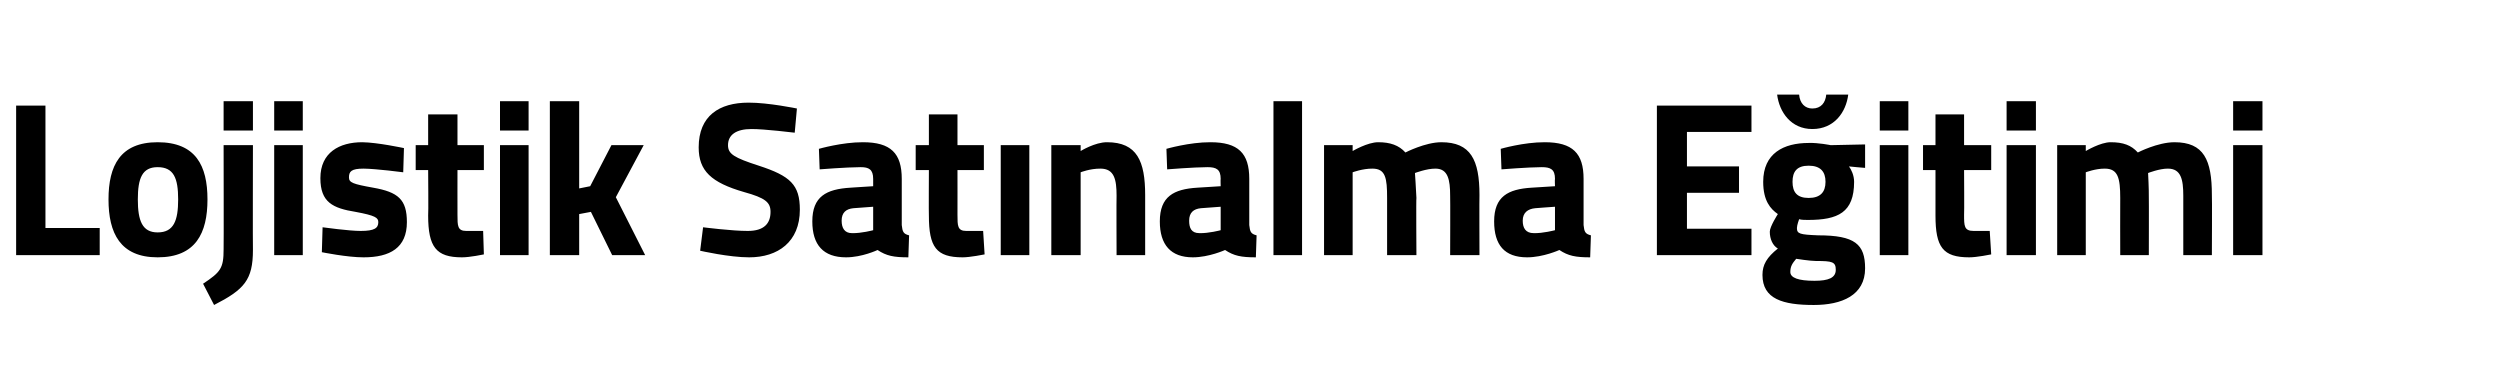<?xml version="1.0" standalone="no"?><!DOCTYPE svg PUBLIC "-//W3C//DTD SVG 1.1//EN" "http://www.w3.org/Graphics/SVG/1.1/DTD/svg11.dtd"><svg xmlns="http://www.w3.org/2000/svg" version="1.1" width="341px" height="52.5px" viewBox="0 -10 341 52.5" style="top:-10px">  <desc>Lojistik Sat nalma E itimi</desc>  <defs/>  <g id="Polygon383260">    <path d="M 2.2 24.8 L 2.2 4.4 L 6.2 4.4 L 6.2 21.1 L 13.6 21.1 L 13.6 24.8 L 2.2 24.8 Z M 28.3 17.2 C 28.3 21.8 26.7 25.1 21.5 25.1 C 16.4 25.1 14.8 21.8 14.8 17.2 C 14.8 12.6 16.4 9.4 21.5 9.4 C 26.7 9.4 28.3 12.6 28.3 17.2 Z M 24.3 17.2 C 24.3 14.3 23.7 12.8 21.5 12.8 C 19.4 12.8 18.8 14.3 18.8 17.2 C 18.8 20.1 19.4 21.7 21.5 21.7 C 23.7 21.7 24.3 20.1 24.3 17.2 Z M 30.5 9.8 L 34.5 9.8 C 34.5 9.8 34.47 24.06 34.5 24.1 C 34.5 28.2 33.3 29.5 29.2 31.6 C 29.2 31.6 27.7 28.7 27.7 28.7 C 30.1 27.1 30.5 26.6 30.5 24 C 30.53 24.03 30.5 9.8 30.5 9.8 Z M 30.5 3.8 L 34.5 3.8 L 34.5 7.8 L 30.5 7.8 L 30.5 3.8 Z M 37.4 9.8 L 41.3 9.8 L 41.3 24.8 L 37.4 24.8 L 37.4 9.8 Z M 37.4 3.8 L 41.3 3.8 L 41.3 7.8 L 37.4 7.8 L 37.4 3.8 Z M 55 13.5 C 55 13.5 51.35 13.02 49.6 13 C 47.9 13 47.6 13.4 47.6 14.2 C 47.6 14.9 48.1 15.1 50.9 15.6 C 54.3 16.2 55.5 17.2 55.5 20.3 C 55.5 23.8 53.2 25.1 49.6 25.1 C 47.38 25.11 43.9 24.4 43.9 24.4 L 44 21 C 44 21 47.68 21.51 49.2 21.5 C 51.1 21.5 51.6 21.1 51.6 20.3 C 51.6 19.7 51.2 19.4 48.5 18.9 C 45.4 18.4 43.7 17.6 43.7 14.3 C 43.7 10.8 46.3 9.4 49.4 9.4 C 51.47 9.42 55.1 10.2 55.1 10.2 L 55 13.5 Z M 62.4 13.2 C 62.4 13.2 62.39 19.32 62.4 19.3 C 62.4 20.8 62.4 21.5 63.6 21.5 C 64.44 21.51 65.9 21.5 65.9 21.5 L 66 24.7 C 66 24.7 64.06 25.11 63 25.1 C 59.5 25.1 58.4 23.7 58.4 19.4 C 58.45 19.41 58.4 13.2 58.4 13.2 L 56.7 13.2 L 56.7 9.8 L 58.4 9.8 L 58.4 5.6 L 62.4 5.6 L 62.4 9.8 L 66 9.8 L 66 13.2 L 62.4 13.2 Z M 68.2 9.8 L 72.1 9.8 L 72.1 24.8 L 68.2 24.8 L 68.2 9.8 Z M 68.2 3.8 L 72.1 3.8 L 72.1 7.8 L 68.2 7.8 L 68.2 3.8 Z M 75 24.8 L 75 3.8 L 79 3.8 L 79 15.7 L 80.5 15.4 L 83.4 9.8 L 87.8 9.8 L 84 16.9 L 88 24.8 L 83.5 24.8 L 80.6 18.9 L 79 19.2 L 79 24.8 L 75 24.8 Z M 108.4 8.1 C 108.4 8.1 104.24 7.59 102.5 7.6 C 100.4 7.6 99.3 8.4 99.3 9.8 C 99.3 11 100.1 11.5 103.5 12.6 C 107.8 14 109.1 15.2 109.1 18.6 C 109.1 23 106.1 25.1 102.2 25.1 C 99.48 25.11 95.5 24.2 95.5 24.2 L 95.9 21 C 95.9 21 99.89 21.51 102 21.5 C 104.2 21.5 105.1 20.5 105.1 18.9 C 105.1 17.6 104.4 17 101.5 16.2 C 97 14.9 95.3 13.3 95.3 10.1 C 95.3 5.8 98.1 4 102.1 4 C 104.8 3.99 108.7 4.8 108.7 4.8 L 108.4 8.1 Z M 123 20.7 C 123.1 21.6 123.2 21.9 124 22.1 C 124 22.1 123.9 25.1 123.9 25.1 C 121.9 25.1 120.9 24.9 119.7 24.1 C 119.7 24.1 117.6 25.1 115.4 25.1 C 112.3 25.1 110.8 23.4 110.8 20.2 C 110.8 16.8 112.7 15.8 116 15.6 C 115.95 15.6 119.1 15.4 119.1 15.4 C 119.1 15.4 119.1 14.43 119.1 14.4 C 119.1 13.1 118.5 12.8 117.4 12.8 C 115.42 12.81 111.8 13.1 111.8 13.1 L 111.7 10.3 C 111.7 10.3 114.86 9.39 117.7 9.4 C 121.5 9.4 123 10.9 123 14.4 C 123 14.4 123 20.7 123 20.7 Z M 116.4 18.4 C 115.4 18.5 114.8 19 114.8 20.1 C 114.8 21.1 115.2 21.8 116.2 21.8 C 117.48 21.84 119.1 21.4 119.1 21.4 L 119.1 18.2 C 119.1 18.2 116.42 18.39 116.4 18.4 Z M 130.6 13.2 C 130.6 13.2 130.61 19.32 130.6 19.3 C 130.6 20.8 130.6 21.5 131.8 21.5 C 132.66 21.51 134.1 21.5 134.1 21.5 L 134.3 24.7 C 134.3 24.7 132.28 25.11 131.3 25.1 C 127.7 25.1 126.7 23.7 126.7 19.4 C 126.67 19.41 126.7 13.2 126.7 13.2 L 124.9 13.2 L 124.9 9.8 L 126.7 9.8 L 126.7 5.6 L 130.6 5.6 L 130.6 9.8 L 134.2 9.8 L 134.2 13.2 L 130.6 13.2 Z M 136.5 9.8 L 140.4 9.8 L 140.4 24.8 L 136.5 24.8 L 136.5 9.8 Z M 143.4 24.8 L 143.4 9.8 L 147.4 9.8 L 147.4 10.6 C 147.4 10.6 149.36 9.39 151 9.4 C 155.1 9.4 156.2 12 156.2 16.6 C 156.21 16.62 156.2 24.8 156.2 24.8 L 152.3 24.8 C 152.3 24.8 152.27 16.74 152.3 16.7 C 152.3 14.5 152 13 150.1 13 C 148.68 12.99 147.4 13.5 147.4 13.5 L 147.4 24.8 L 143.4 24.8 Z M 170.4 20.7 C 170.5 21.6 170.6 21.9 171.4 22.1 C 171.4 22.1 171.3 25.1 171.3 25.1 C 169.3 25.1 168.3 24.9 167.1 24.1 C 167.1 24.1 164.9 25.1 162.7 25.1 C 159.7 25.1 158.2 23.4 158.2 20.2 C 158.2 16.8 160.1 15.8 163.3 15.6 C 163.33 15.6 166.5 15.4 166.5 15.4 C 166.5 15.4 166.47 14.43 166.5 14.4 C 166.5 13.1 165.9 12.8 164.7 12.8 C 162.8 12.81 159.2 13.1 159.2 13.1 L 159.1 10.3 C 159.1 10.3 162.24 9.39 165.1 9.4 C 168.9 9.4 170.4 10.9 170.4 14.4 C 170.4 14.4 170.4 20.7 170.4 20.7 Z M 163.8 18.4 C 162.8 18.5 162.2 19 162.2 20.1 C 162.2 21.1 162.5 21.8 163.6 21.8 C 164.86 21.84 166.5 21.4 166.5 21.4 L 166.5 18.2 C 166.5 18.2 163.8 18.39 163.8 18.4 Z M 173.7 3.8 L 177.6 3.8 L 177.6 24.8 L 173.7 24.8 L 173.7 3.8 Z M 180.6 24.8 L 180.6 9.8 L 184.5 9.8 L 184.5 10.6 C 184.5 10.6 186.54 9.39 188 9.4 C 189.6 9.4 190.8 9.8 191.7 10.8 C 191.7 10.8 194.4 9.4 196.6 9.4 C 200.6 9.4 201.8 11.8 201.8 16.6 C 201.77 16.62 201.8 24.8 201.8 24.8 L 197.8 24.8 C 197.8 24.8 197.83 16.74 197.8 16.7 C 197.8 14.5 197.5 13 195.8 13 C 194.59 12.99 193 13.6 193 13.6 C 193 13.6 193.15 15.81 193.2 17 C 193.15 16.98 193.2 24.8 193.2 24.8 L 189.2 24.8 C 189.2 24.8 189.21 17.04 189.2 17 C 189.2 14.3 189 13 187.2 13 C 185.86 12.99 184.5 13.5 184.5 13.5 L 184.5 24.8 L 180.6 24.8 Z M 216 20.7 C 216.1 21.6 216.2 21.9 217 22.1 C 217 22.1 216.9 25.1 216.9 25.1 C 214.9 25.1 213.9 24.9 212.7 24.1 C 212.7 24.1 210.5 25.1 208.3 25.1 C 205.2 25.1 203.8 23.4 203.8 20.2 C 203.8 16.8 205.7 15.8 208.9 15.6 C 208.92 15.6 212.1 15.4 212.1 15.4 C 212.1 15.4 212.06 14.43 212.1 14.4 C 212.1 13.1 211.5 12.8 210.3 12.8 C 208.39 12.81 204.8 13.1 204.8 13.1 L 204.7 10.3 C 204.7 10.3 207.83 9.39 210.7 9.4 C 214.5 9.4 216 10.9 216 14.4 C 216 14.4 216 20.7 216 20.7 Z M 209.4 18.4 C 208.4 18.5 207.7 19 207.7 20.1 C 207.7 21.1 208.1 21.8 209.2 21.8 C 210.45 21.84 212.1 21.4 212.1 21.4 L 212.1 18.2 C 212.1 18.2 209.39 18.39 209.4 18.4 Z M 226 4.4 L 238.9 4.4 L 238.9 8 L 230.1 8 L 230.1 12.7 L 237.2 12.7 L 237.2 16.3 L 230.1 16.3 L 230.1 21.2 L 238.9 21.2 L 238.9 24.8 L 226 24.8 L 226 4.4 Z M 240.4 27.5 C 240.4 26.1 241 25.1 242.5 23.9 C 241.8 23.5 241.4 22.6 241.4 21.6 C 241.4 20.9 242.5 19.2 242.5 19.2 C 241.5 18.5 240.5 17.4 240.5 14.8 C 240.5 10.9 243.3 9.5 246.7 9.5 C 248 9.45 249.7 9.8 249.7 9.8 L 254.4 9.7 L 254.4 12.9 C 254.4 12.9 252.21 12.72 252.2 12.7 C 252.5 13.1 252.9 13.9 252.9 14.8 C 252.9 19 250.7 20 246.6 20 C 246.3 20 245.7 20 245.4 19.9 C 245.4 19.9 245.1 20.7 245.1 21.1 C 245.1 21.9 245.5 22 248 22.1 C 253 22.1 254.4 23.3 254.4 26.6 C 254.4 30.3 251.2 31.6 247.4 31.6 C 243.2 31.6 240.4 30.8 240.4 27.5 Z M 245 25.3 C 244.5 25.9 244.2 26.3 244.2 27.1 C 244.2 27.9 245.3 28.3 247.5 28.3 C 249.4 28.3 250.4 27.9 250.4 26.8 C 250.4 25.7 249.9 25.6 247.7 25.6 C 246.9 25.6 245 25.3 245 25.3 Z M 249 14.8 C 249 13.4 248.3 12.6 246.7 12.6 C 245.1 12.6 244.5 13.4 244.5 14.8 C 244.5 16.2 245.1 17 246.7 17 C 248.3 17 249 16.2 249 14.8 Z M 245.4 2.9 C 245.5 4.1 246.2 4.8 247.2 4.8 C 248.4 4.8 249 4 249.1 2.9 C 249.1 2.9 252.1 2.9 252.1 2.9 C 251.8 5.3 250.2 7.6 247.2 7.6 C 244.3 7.6 242.7 5.3 242.4 2.9 C 242.4 2.9 245.4 2.9 245.4 2.9 Z M 256.4 9.8 L 260.3 9.8 L 260.3 24.8 L 256.4 24.8 L 256.4 9.8 Z M 256.4 3.8 L 260.3 3.8 L 260.3 7.8 L 256.4 7.8 L 256.4 3.8 Z M 267.9 13.2 C 267.9 13.2 267.94 19.32 267.9 19.3 C 267.9 20.8 267.9 21.5 269.2 21.5 C 270 21.51 271.4 21.5 271.4 21.5 L 271.6 24.7 C 271.6 24.7 269.61 25.11 268.6 25.1 C 265 25.1 264 23.7 264 19.4 C 264 19.41 264 13.2 264 13.2 L 262.3 13.2 L 262.3 9.8 L 264 9.8 L 264 5.6 L 267.9 5.6 L 267.9 9.8 L 271.6 9.8 L 271.6 13.2 L 267.9 13.2 Z M 273.7 9.8 L 277.7 9.8 L 277.7 24.8 L 273.7 24.8 L 273.7 9.8 Z M 273.7 3.8 L 277.7 3.8 L 277.7 7.8 L 273.7 7.8 L 273.7 3.8 Z M 280.6 24.8 L 280.6 9.8 L 284.5 9.8 L 284.5 10.6 C 284.5 10.6 286.51 9.39 287.9 9.4 C 289.6 9.4 290.7 9.8 291.6 10.8 C 291.6 10.8 294.3 9.4 296.6 9.4 C 300.6 9.4 301.7 11.8 301.7 16.6 C 301.74 16.62 301.7 24.8 301.7 24.8 L 297.8 24.8 C 297.8 24.8 297.8 16.74 297.8 16.7 C 297.8 14.5 297.5 13 295.7 13 C 294.56 12.99 293 13.6 293 13.6 C 293 13.6 293.12 15.81 293.1 17 C 293.12 16.98 293.1 24.8 293.1 24.8 L 289.2 24.8 C 289.2 24.8 289.18 17.04 289.2 17 C 289.2 14.3 288.9 13 287.1 13 C 285.83 12.99 284.5 13.5 284.5 13.5 L 284.5 24.8 L 280.6 24.8 Z M 304.6 9.8 L 308.6 9.8 L 308.6 24.8 L 304.6 24.8 L 304.6 9.8 Z M 304.6 3.8 L 308.6 3.8 L 308.6 7.8 L 304.6 7.8 L 304.6 3.8 Z " stroke="none" fill="#000"/>  </g></svg>